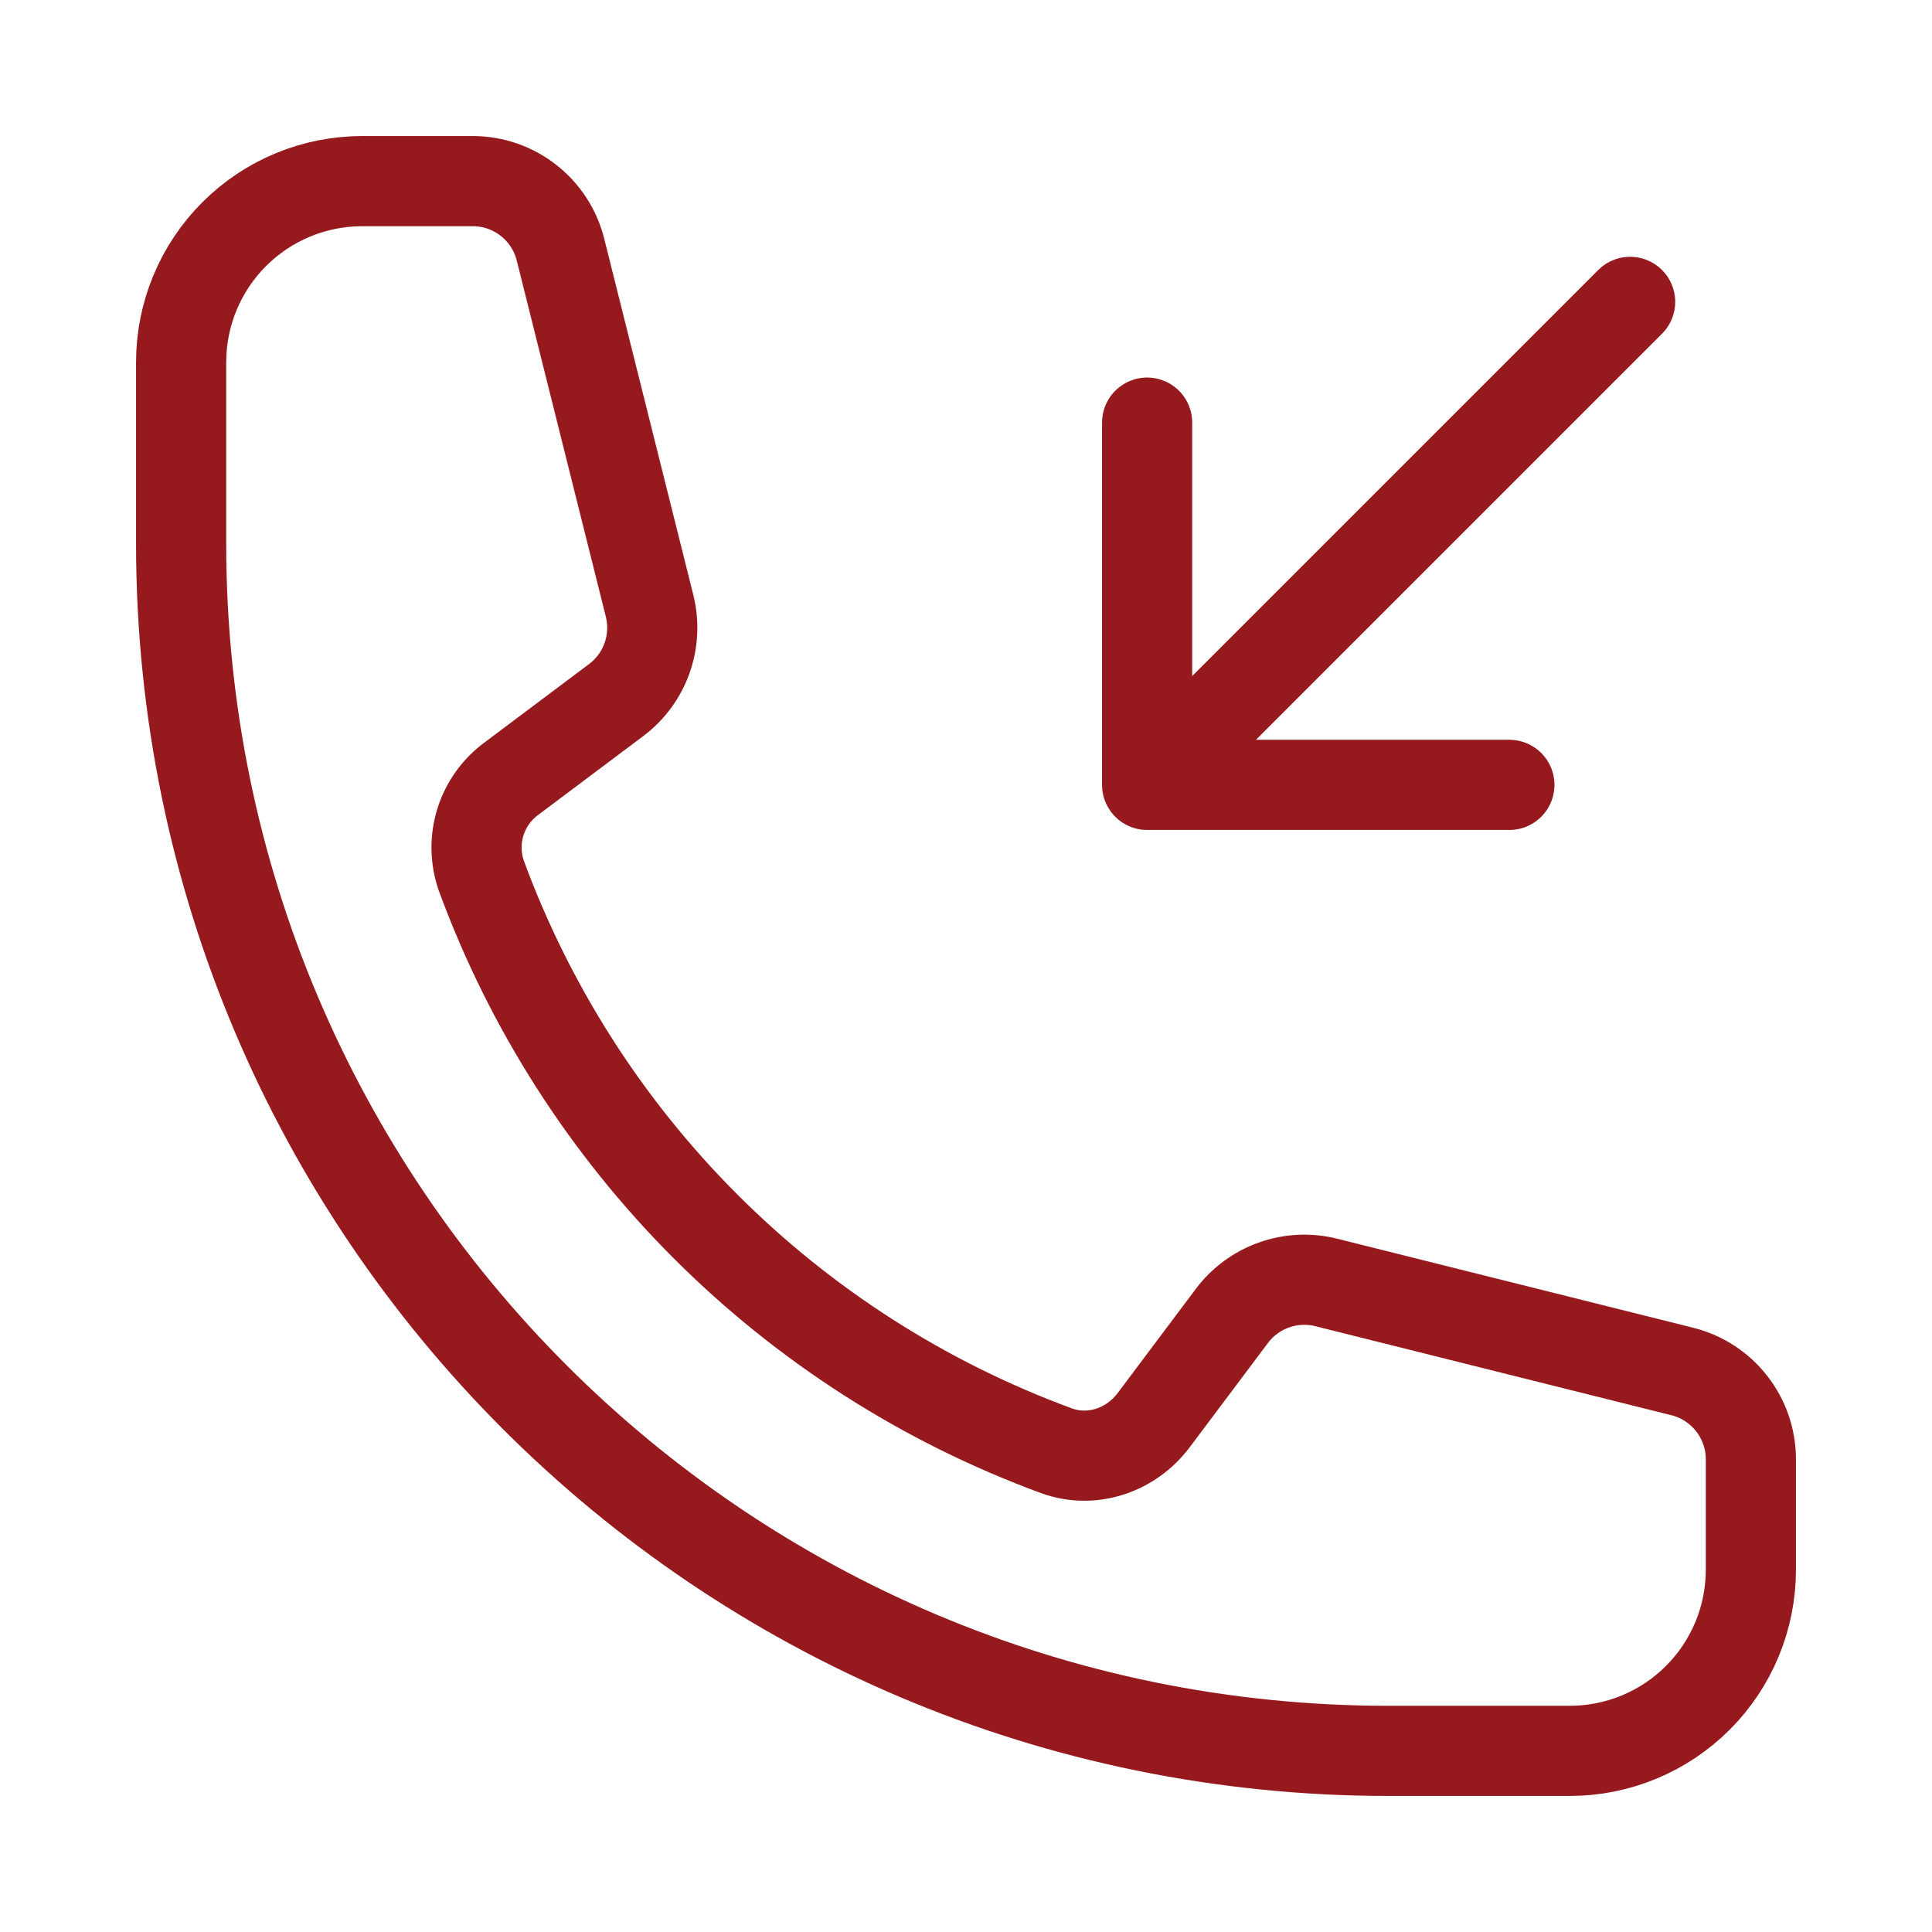 <svg xmlns="http://www.w3.org/2000/svg" width="300" height="300" viewBox="0 0 300 300" fill="none"><path d="M178.125 121.875V65.625M178.125 121.875H234.375M178.125 121.875L253.125 46.875M215.625 271.875C112.075 271.875 28.125 187.925 28.125 84.375V56.25C28.125 48.791 31.088 41.637 36.363 36.363C41.637 31.088 48.791 28.125 56.25 28.125H73.4C79.85 28.125 85.475 32.513 87.037 38.775L100.863 94.062C102.238 99.562 100.187 105.337 95.65 108.725L79.487 120.85C77.174 122.525 75.463 124.901 74.607 127.626C73.751 130.35 73.797 133.278 74.737 135.975C82.261 156.439 94.143 175.023 109.56 190.44C124.977 205.857 143.561 217.739 164.025 225.262C169.537 227.287 175.625 225.213 179.15 220.513L191.275 204.35C192.935 202.134 195.211 200.458 197.82 199.531C200.428 198.604 203.252 198.467 205.938 199.137L261.225 212.963C267.475 214.525 271.875 220.15 271.875 226.6V243.75C271.875 251.209 268.912 258.363 263.637 263.637C258.363 268.912 251.209 271.875 243.75 271.875H215.625Z" stroke="#961A1D" stroke-width="14" stroke-linecap="round" stroke-linejoin="round"></path></svg>